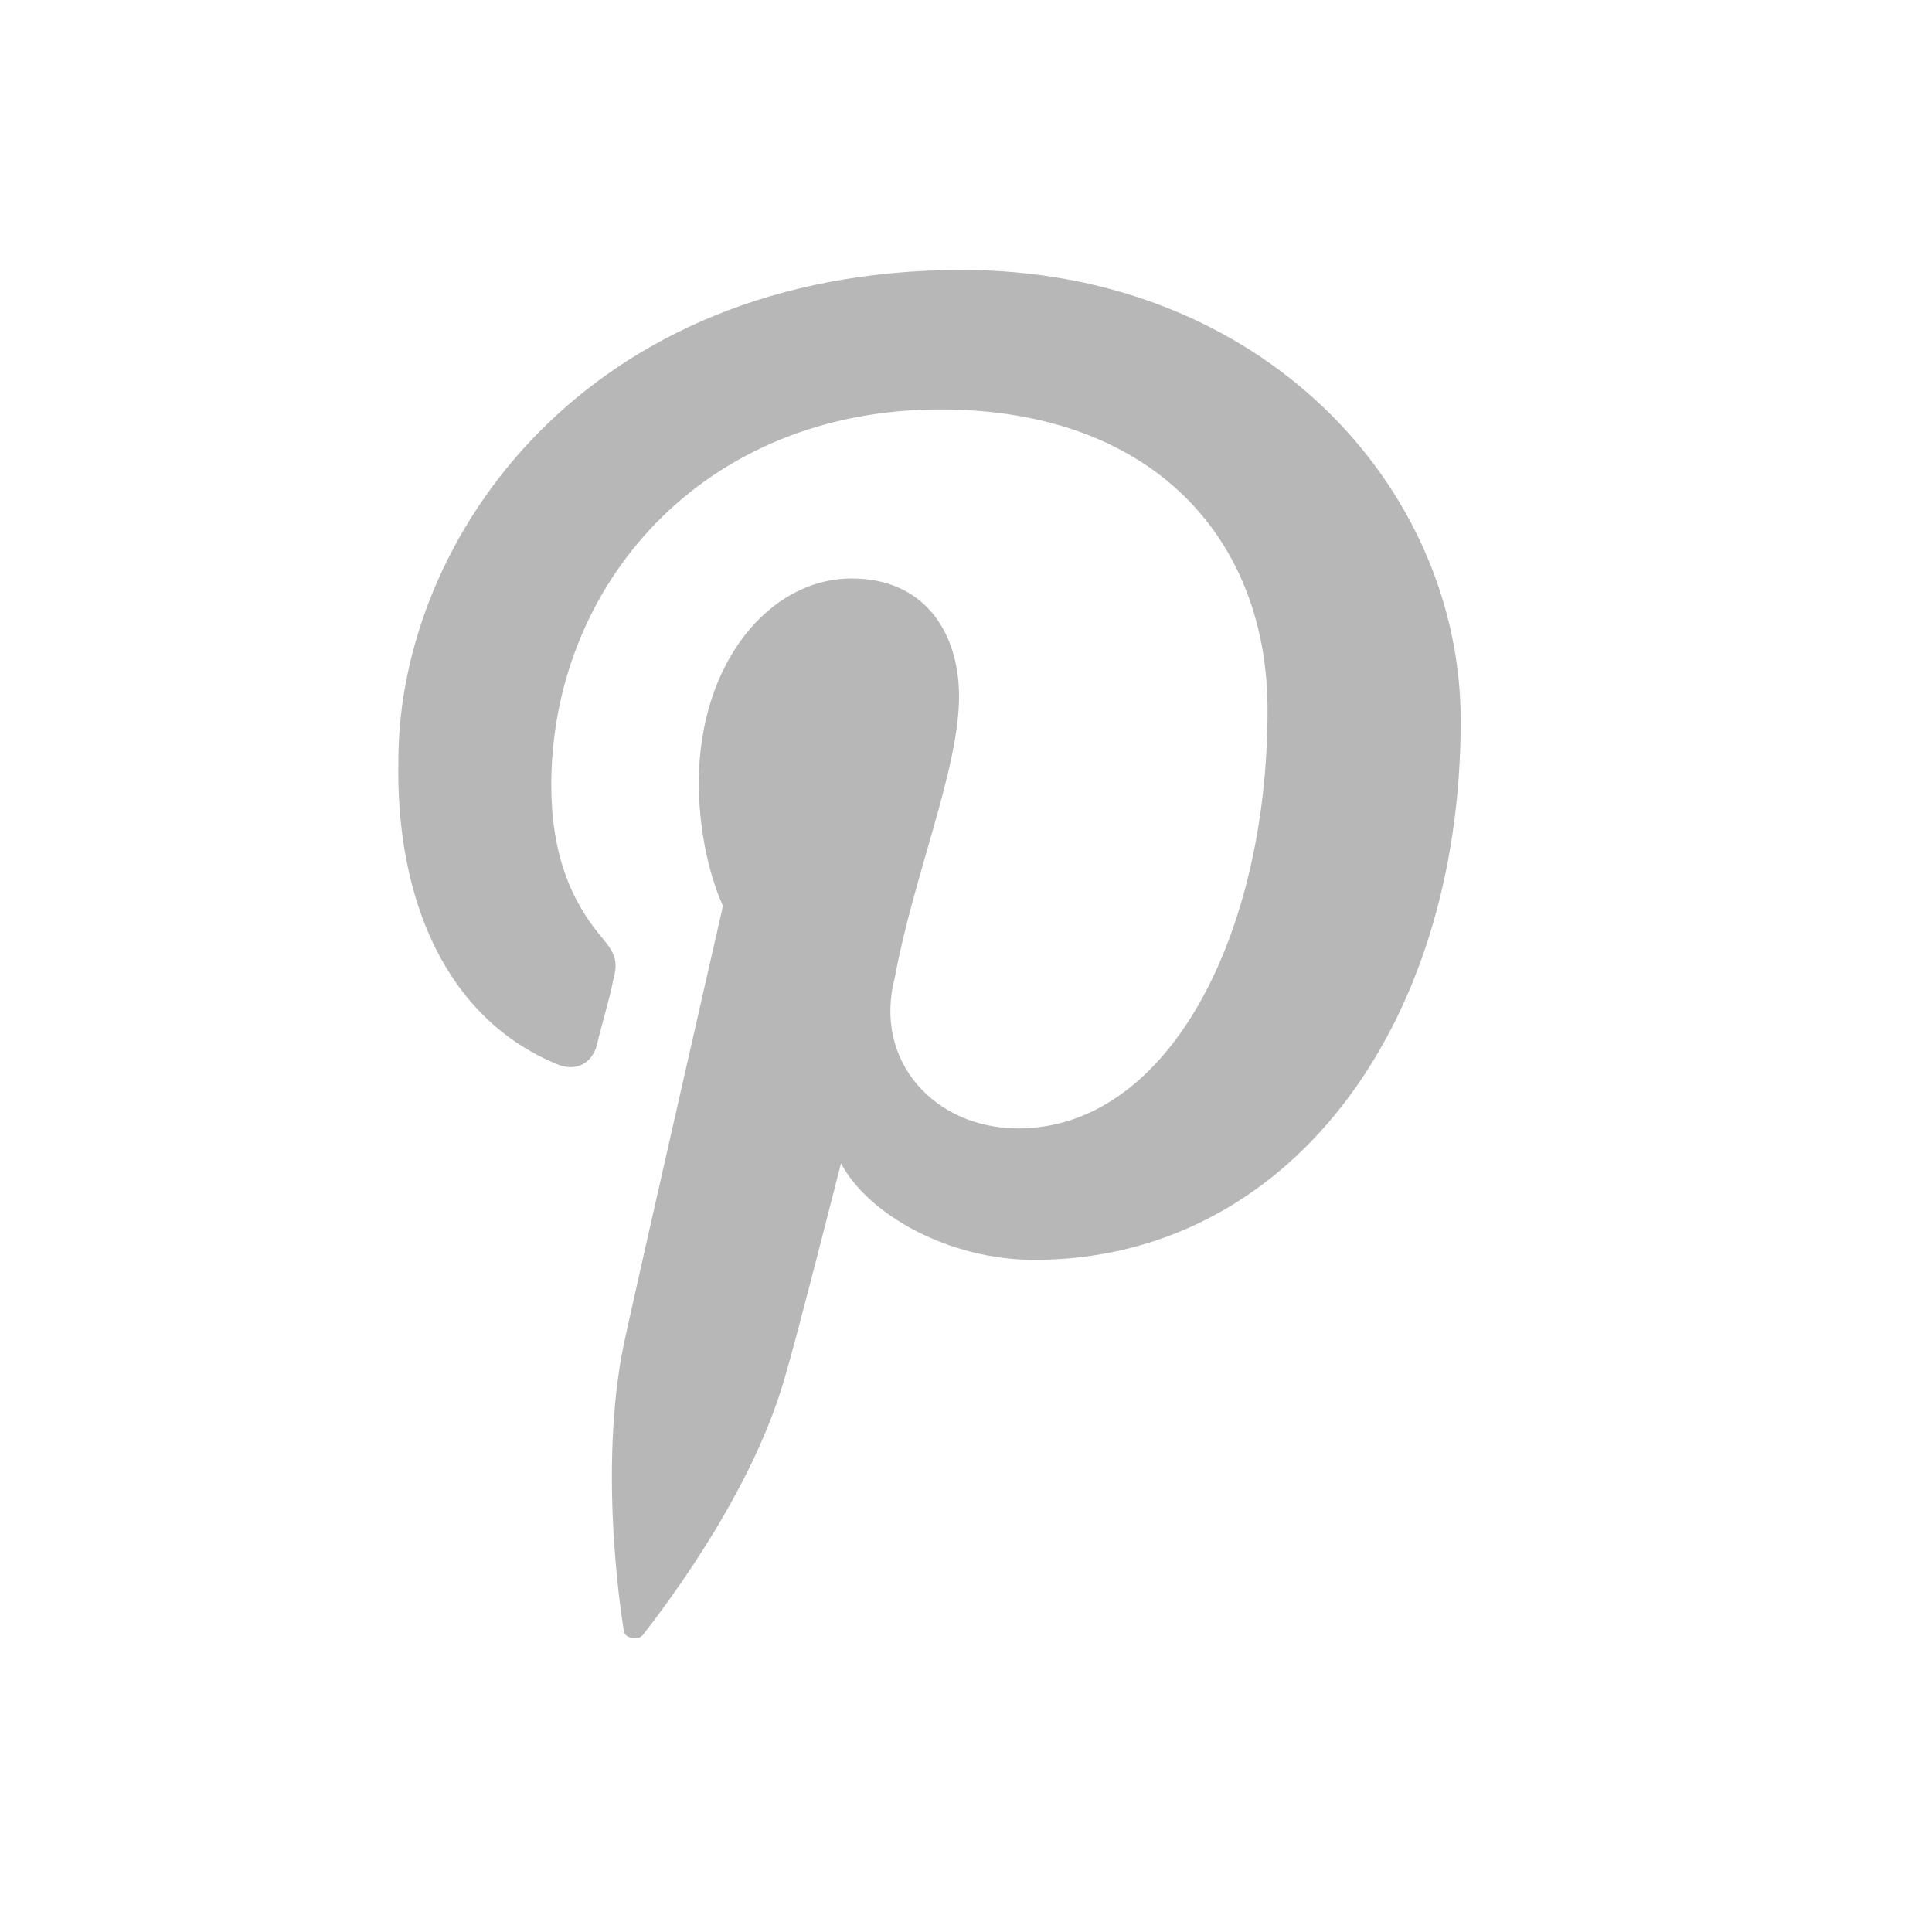 <?xml version="1.0" encoding="utf-8"?>
<!-- Generator: Adobe Illustrator 24.1.2, SVG Export Plug-In . SVG Version: 6.00 Build 0)  -->
<svg version="1.1"
	 id="svg2" xmlns:cc="http://creativecommons.org/ns#" xmlns:dc="http://purl.org/dc/elements/1.1/" xmlns:rdf="http://www.w3.org/1999/02/22-rdf-syntax-ns#" xmlns:svg="http://www.w3.org/2000/svg"
	 xmlns="http://www.w3.org/2000/svg" xmlns:xlink="http://www.w3.org/1999/xlink" x="0px" y="0px" viewBox="0 0 96 96"
	 style="enable-background:new 0 0 96 96;" xml:space="preserve">
<style type="text/css">
	.st0{clip-path:url(#SVGID_2_);}
	.st1{fill:#B7B7B7;}
</style>
<g id="g10" transform="matrix(1.333,0,0,-1.333,0,96)">
	<g id="g12">
		<g>
			<defs>
				<rect id="SVGID_1_" x="-12" y="-12" width="96" height="96"/>
			</defs>
			<clipPath id="SVGID_2_">
				<use xlink:href="#SVGID_1_"  style="overflow:visible;"/>
			</clipPath>
			<g id="g14" class="st0">
				<g id="g20" transform="translate(20.75,32.355)">
					<path id="path22" class="st1" d="M0,0c0.7-0.3,1.3,0,1.5,0.7c0.1,0.5,0.5,1.8,0.6,2.4c0.2,0.7,0.1,1-0.4,1.6
						c-1.2,1.4-1.9,3.2-1.9,5.7c0,7.4,5.6,14,14.5,14c7.9,0,12.2-4.8,12.2-11.2c0-8.4-3.7-15.6-9.3-15.6c-3.1,0-5.4,2.5-4.6,5.6
						C13.3,7,15,11,15,13.7c0,2.4-1.3,4.4-4,4.4c-3.1,0-5.7-3.2-5.7-7.6c0-2.8,0.9-4.6,0.9-4.6S3.1-7.7,2.6-10
						c-1.1-4.7-0.2-10.5-0.1-11.1c0-0.3,0.5-0.4,0.7-0.2c0.3,0.4,4,5,5.3,9.6c0.4,1.3,2.1,8,2.1,8c1-1.9,4-3.6,7.2-3.6
						c9.4,0,15.9,8.6,15.9,20.1c0,8.7-7.4,16.8-18.6,16.8c-14,0-21-10-21-18.3C-6,6.1-4.1,1.7,0,0"/>
				</g>
			</g>
		</g>
	</g>
</g>
</svg>
